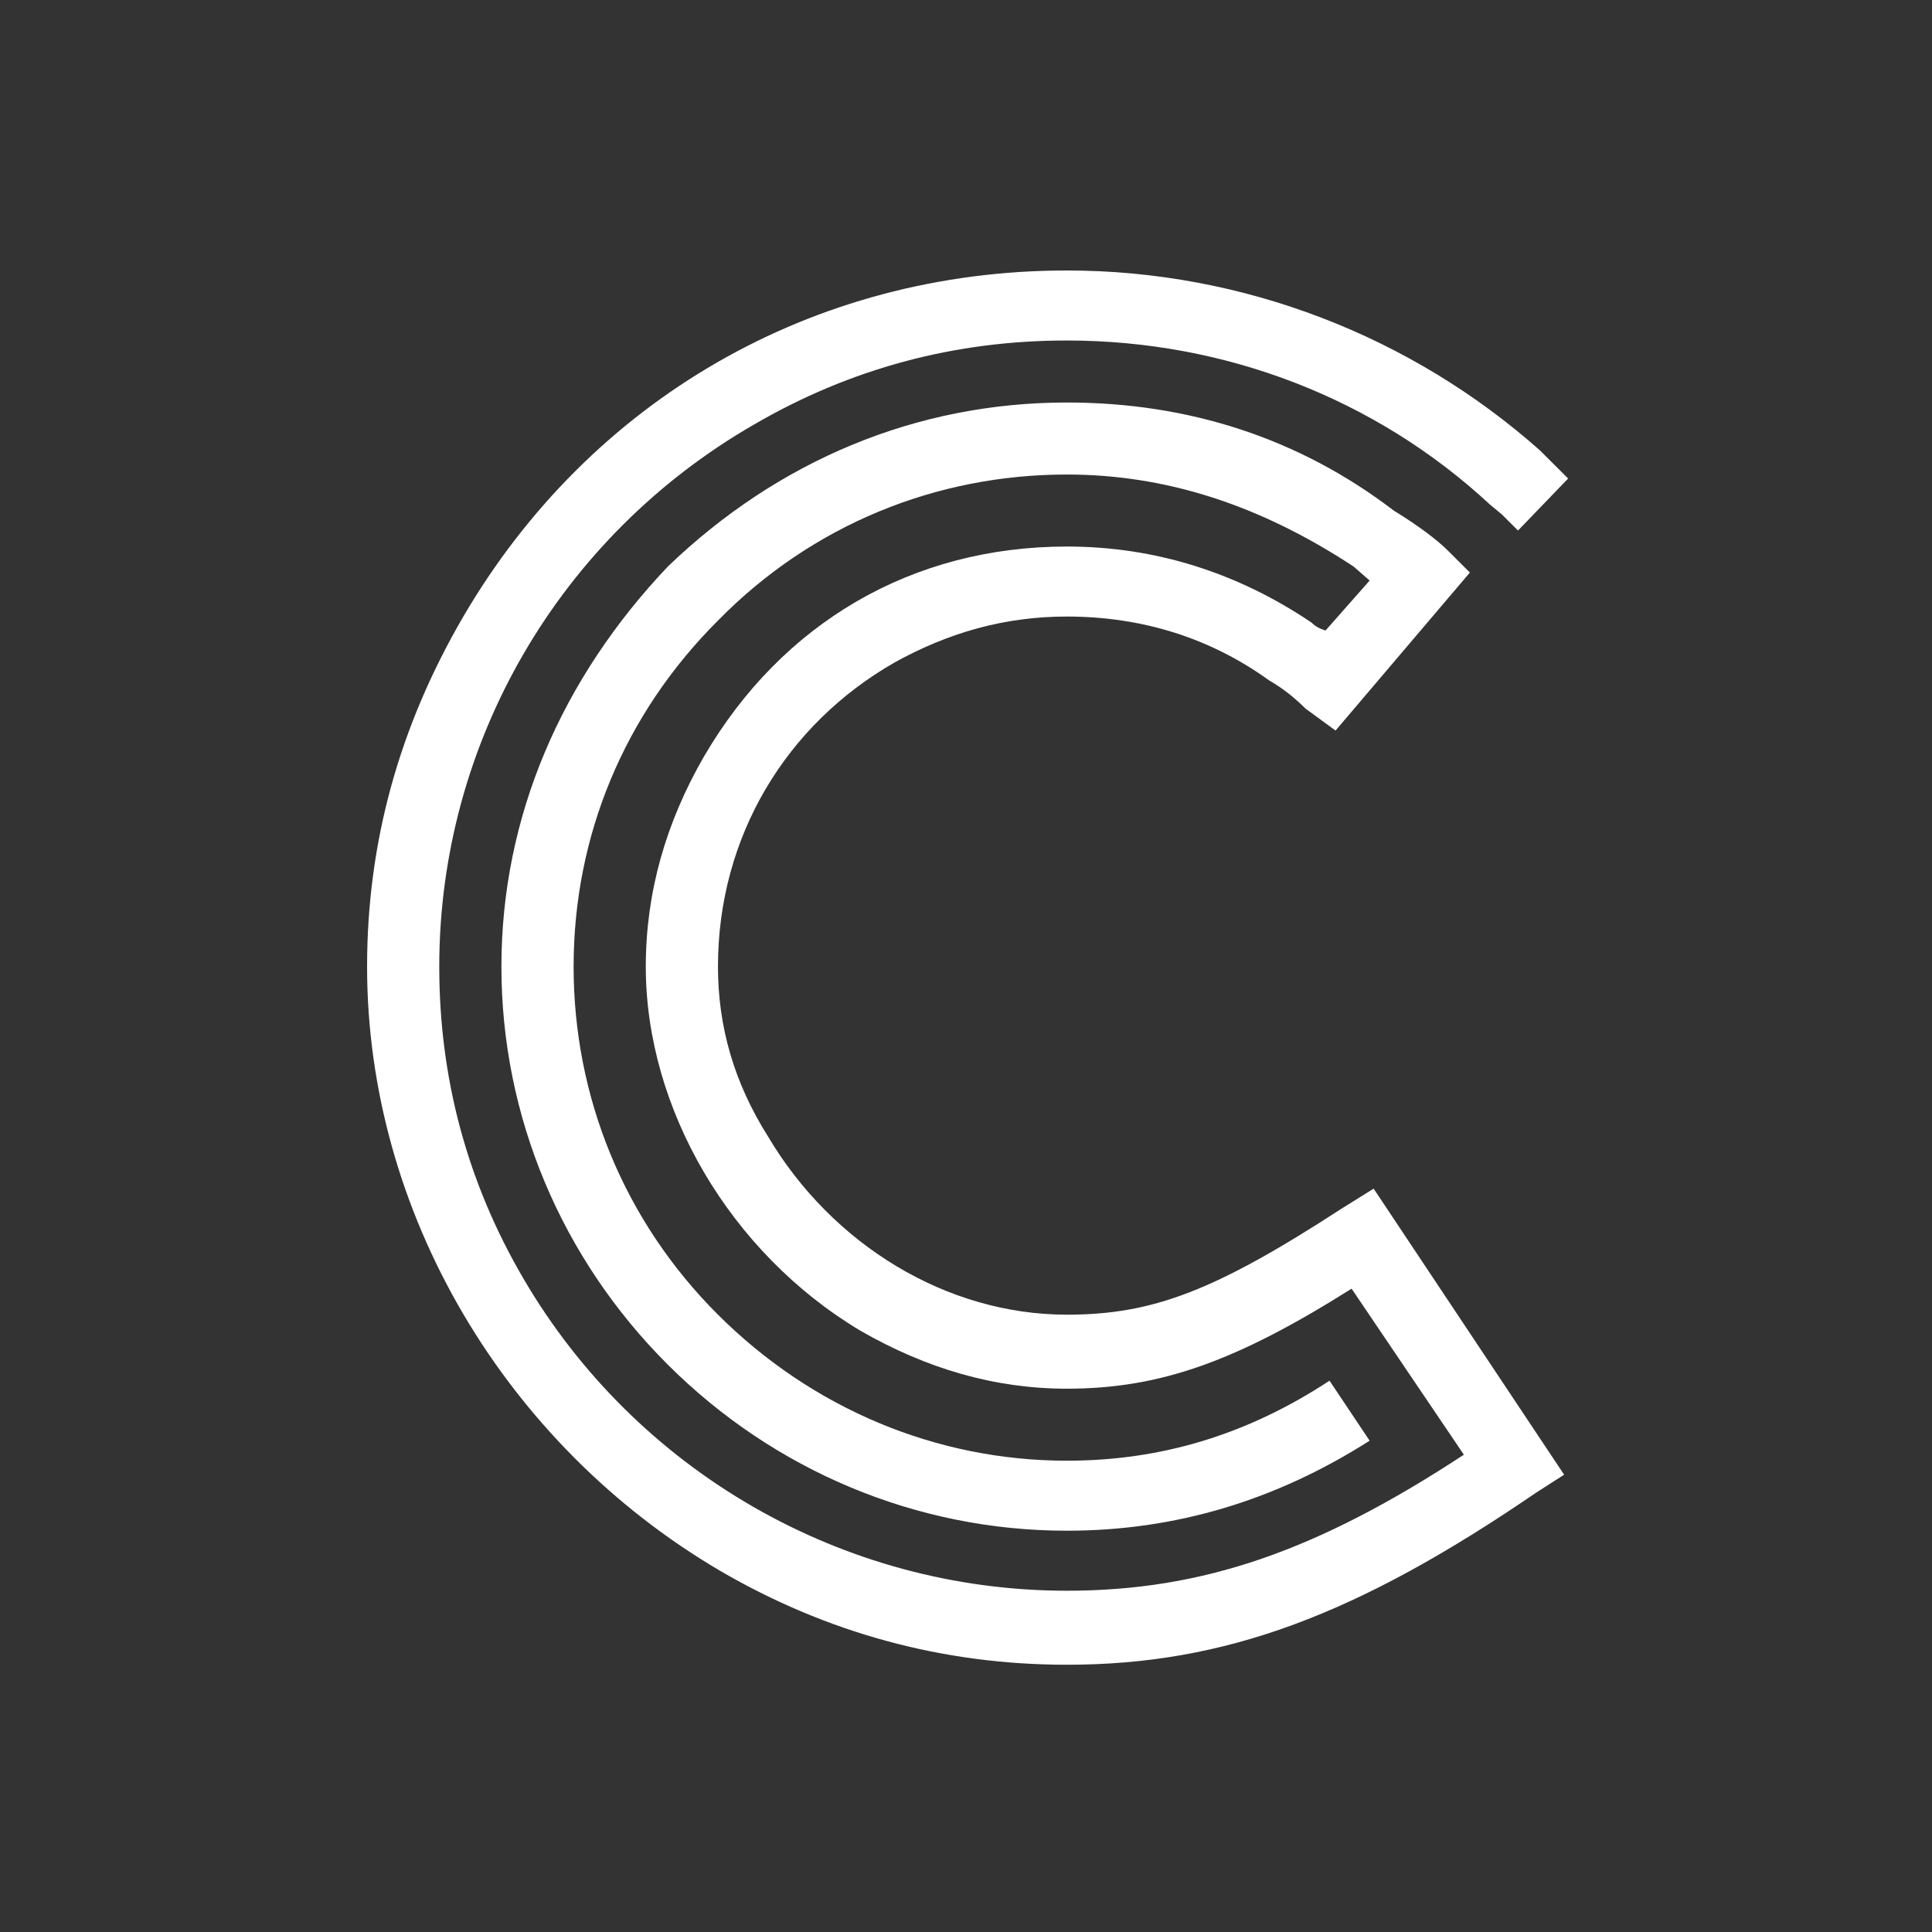 <svg xmlns="http://www.w3.org/2000/svg" xmlns:xlink="http://www.w3.org/1999/xlink" width="600" height="600"><rect width="100%" height="100%" fill="#333333" stroke="none"/><g fill="none" fill-rule="evenodd"><path fill="#FFF" d="M485.755 457.983l-59.157-88.837-9.964 6.213c-39.23 25.47-58.534 32.925-85.31 32.925-37.362 0-72.857-21.743-92.783-55.29-10.586-16.773-15.568-34.168-15.568-52.805 0-40.38 21.172-75.169 54.798-94.427 16.813-9.319 34.249-14.289 53.553-14.289 23.663 0 44.835 6.834 62.893 19.88 4.359 2.485 8.095 5.591 11.209 8.697l9.34 6.834 41.721-49.078-6.85-6.833c-3.113-3.106-8.717-7.455-16.812-12.425-29.267-22.364-63.516-33.547-101.501-33.547-46.703 0-89.67 18.016-123.918 50.942-33.004 34.789-51.685 77.654-51.685 124.246 0 46.593 18.681 90.7 51.685 123.626 33.003 32.925 77.215 51.562 123.918 51.562 33.626 0 64.761-9.318 94.028-27.955l-12.454-18.637c-25.53 16.773-52.307 24.85-81.574 24.85-40.476 0-79.084-16.153-108.35-45.35-29.268-29.199-44.835-67.715-44.835-108.096 0-40.38 15.567-78.275 44.834-107.473 29.267-29.82 67.875-45.35 108.35-45.35 30.513 0 59.78 9.318 89.048 28.577l4.981 4.348-13.7 15.531c-1.867-.621-3.113-1.242-4.358-2.485-23.04-15.53-48.571-23.607-75.97-23.607-47.948 0-88.424 23.607-112.71 65.23-11.831 20.5-18.058 42.244-18.058 65.23 0 44.107 26.154 88.836 66.63 113.064 20.549 11.803 41.72 18.016 64.138 18.016 29.267 0 52.93-8.698 88.424-31.062l34.871 51.562c-45.457 29.82-80.951 42.244-123.295 42.244-69.743 0-133.882-37.274-168.753-96.912-17.436-29.82-26.154-62.124-26.154-96.913 0-69.578 37.363-133.565 97.765-168.354 29.89-17.395 62.27-26.092 97.142-26.092 49.194 0 95.896 18.016 131.39 50.941l3.737 3.107 4.981 4.97L487 148.607l-8.718-8.697C438.43 104.501 386.122 84 331.324 84 252.24 84 183.12 124.38 143.89 191.473 123.963 225.641 114 261.673 114 300.19c0 76.412 42.967 148.475 109.596 187.613C256.599 507.06 292.716 517 331.324 517c49.194 0 90.292-15.53 145.713-53.426l8.718-5.591z"/></g></svg>